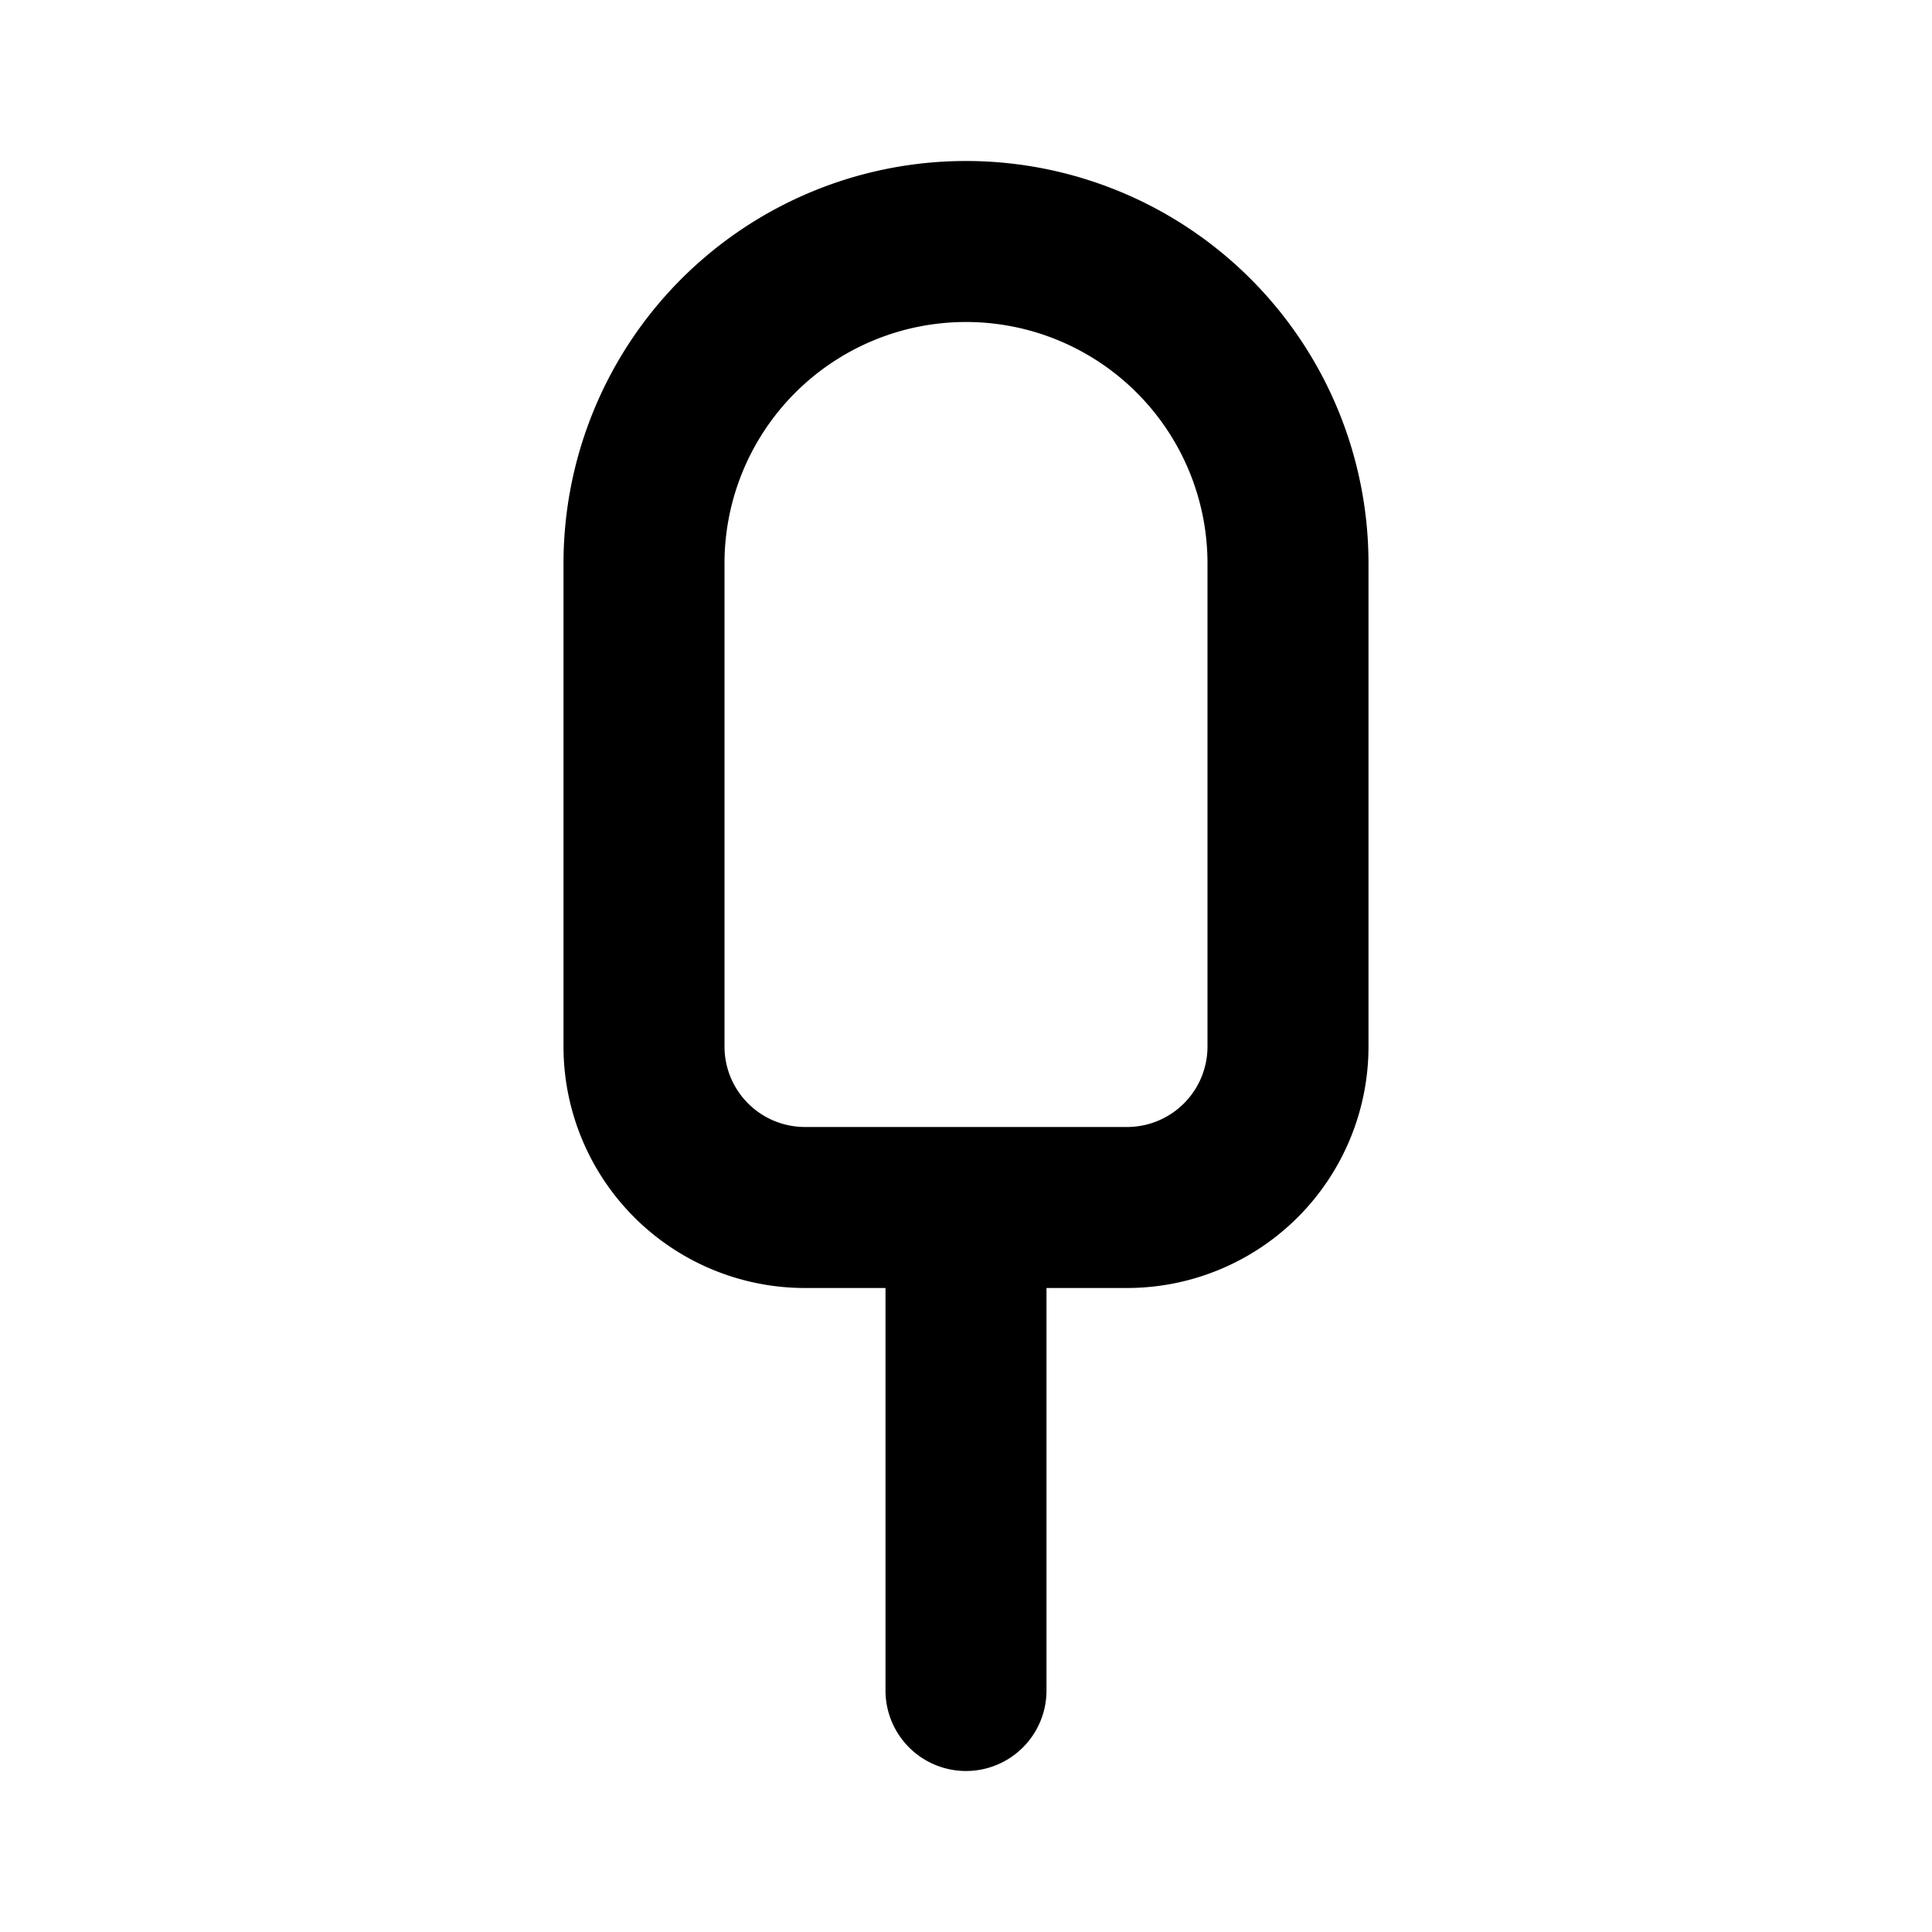 <?xml version="1.0" encoding="utf-8"?><!-- Скачано с сайта svg4.ru / Downloaded from svg4.ru -->
<svg fill="#000000" width="800px" height="800px" viewBox="-7 -2 24 24" xmlns="http://www.w3.org/2000/svg" preserveAspectRatio="xMinYMin" class="jam jam-ice-cream"><path d='M5 2a3 3 0 0 0-3 3v6a1 1 0 0 0 1 1h4a1 1 0 0 0 1-1V5a3 3 0 0 0-3-3zm1 12v5a1 1 0 0 1-2 0v-5H3a3 3 0 0 1-3-3V5a5 5 0 1 1 10 0v6a3 3 0 0 1-3 3H6z'/></svg>